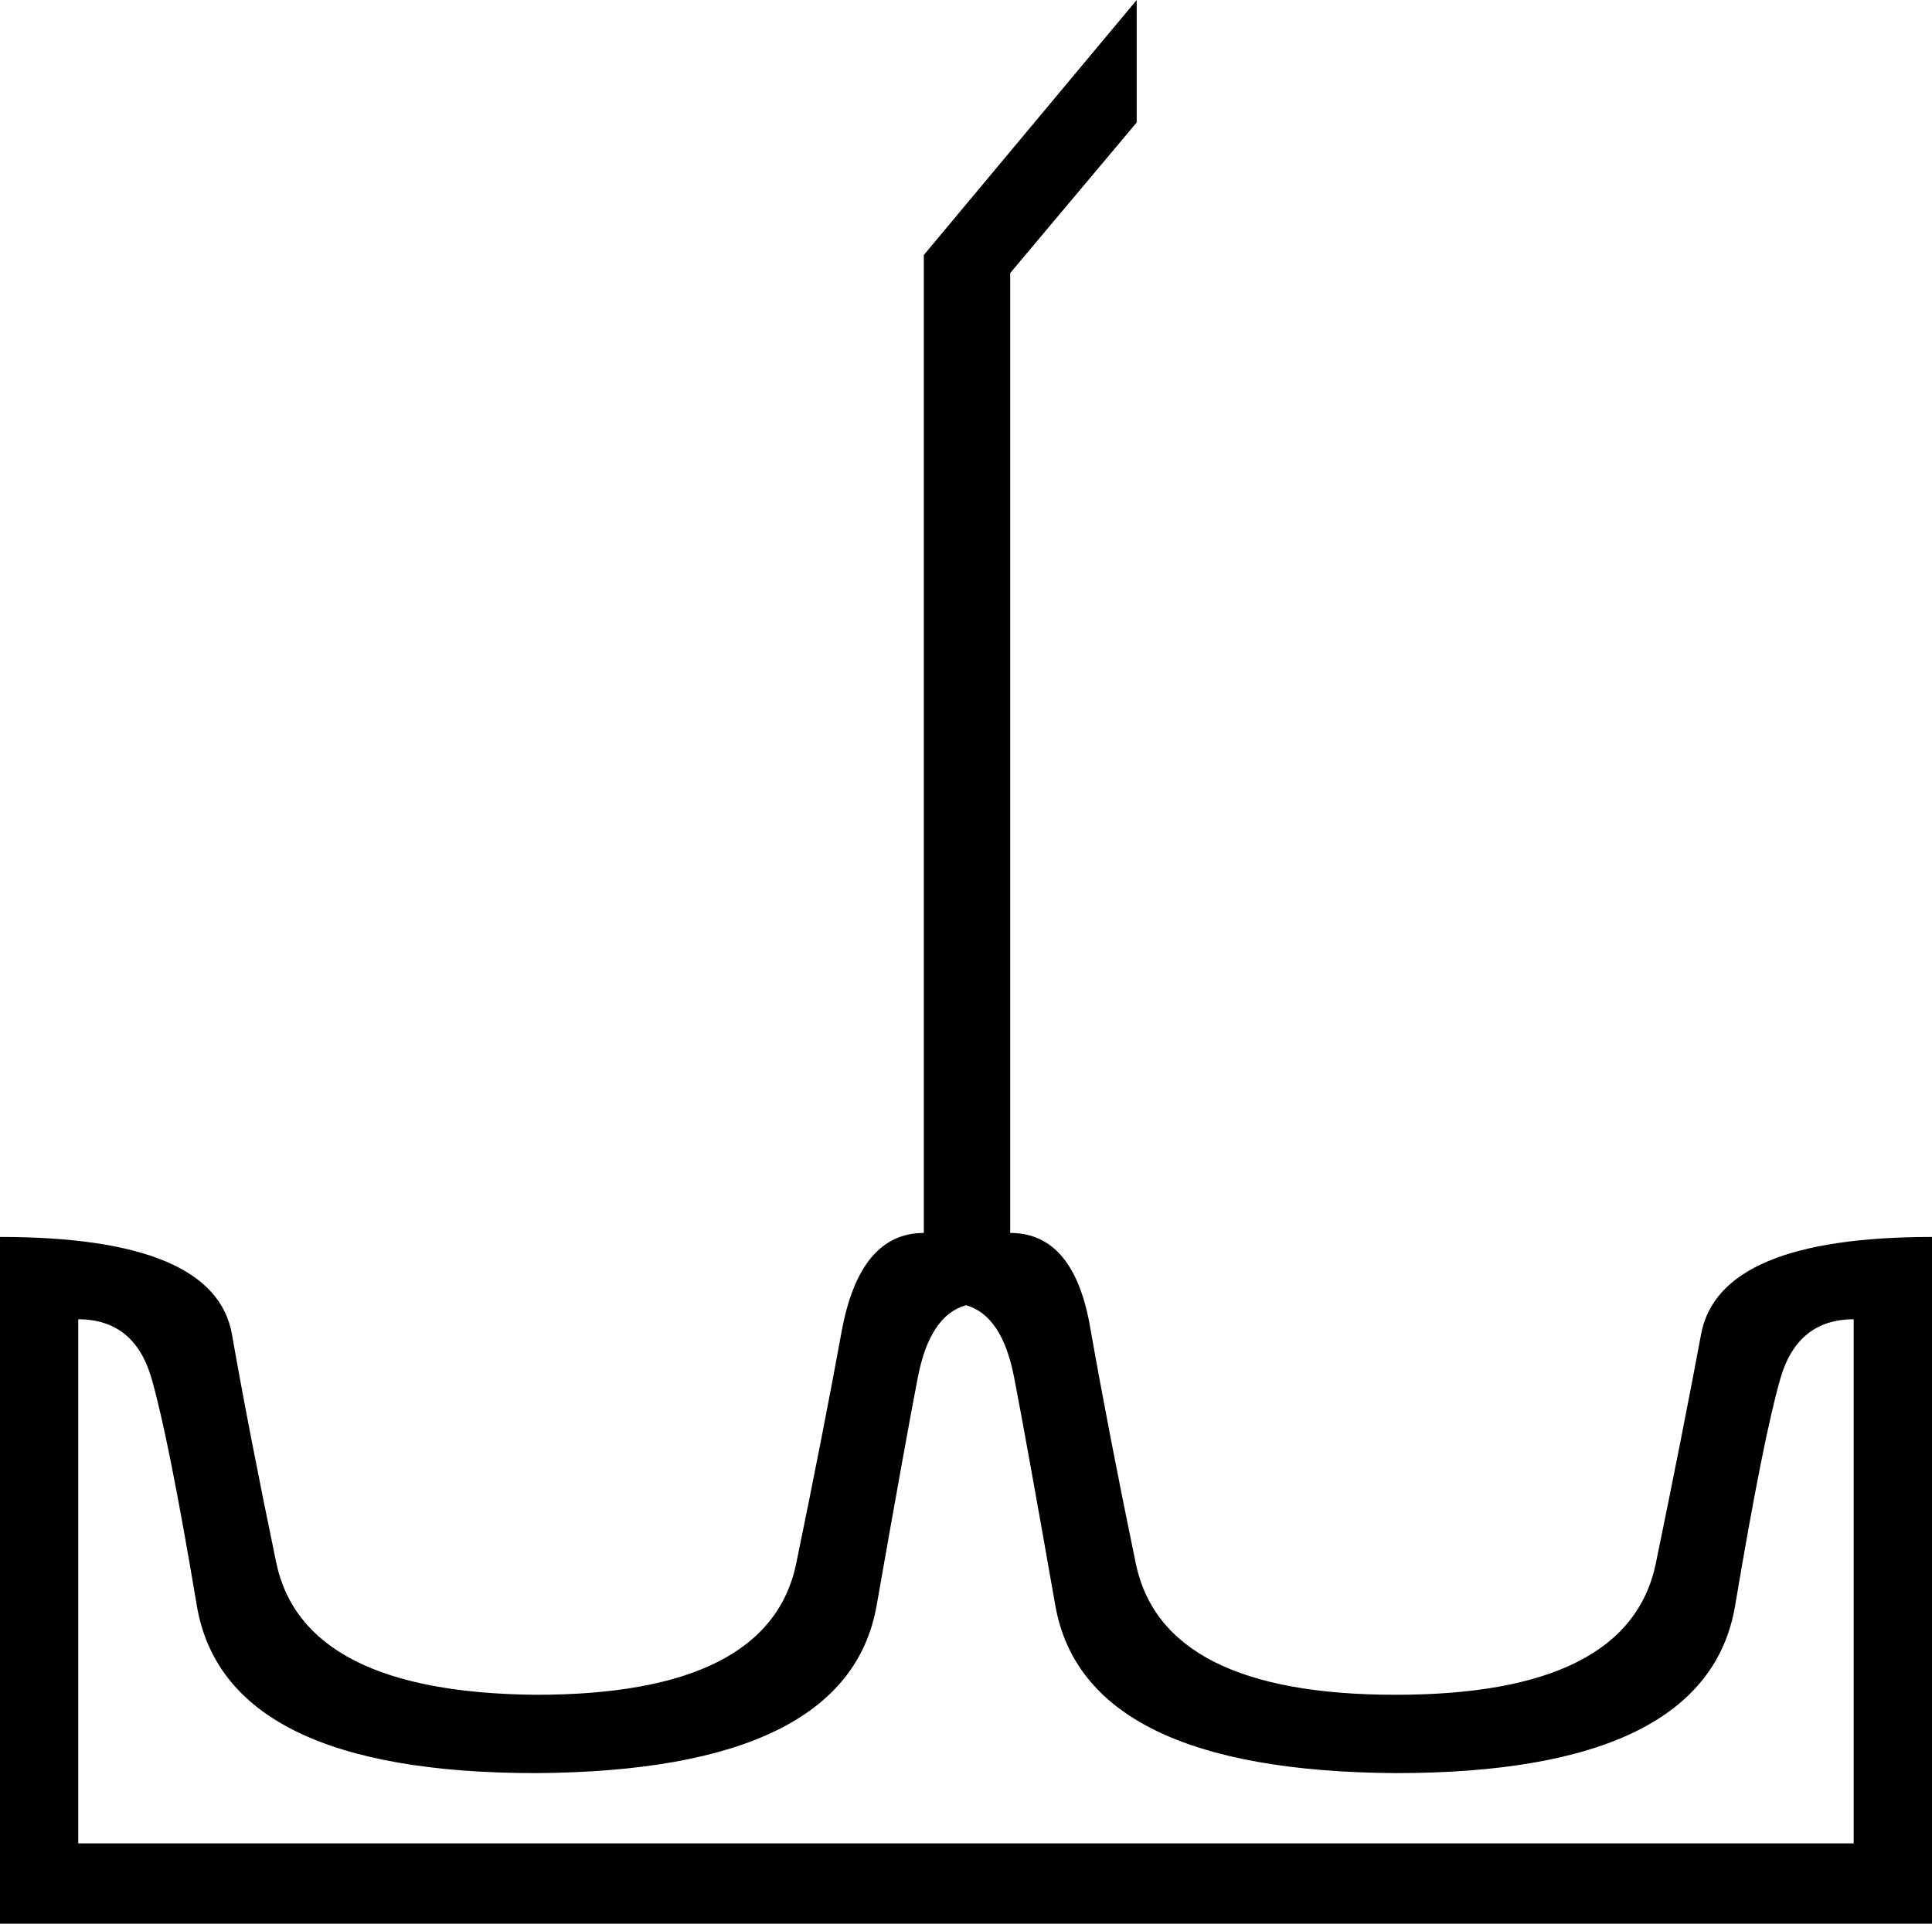 <?xml version="1.0" encoding="UTF-8"?>
<svg id="a" data-name="Ebene 1" xmlns="http://www.w3.org/2000/svg" width="12.753mm" height="12.7mm" viewBox="0 0 36.15 36">
  <path d="M18.075,24.426c-.451,.125-.752,.576-.902,1.353-.15,.777-.407,2.198-.77,4.265-.363,2.067-2.486,3.113-6.37,3.138-3.883,0-6-1.046-6.351-3.138-.351-2.092-.633-3.507-.846-4.246-.213-.739-.67-1.109-1.372-1.109v9.808H34.685v-9.808c-.701,0-1.159,.37-1.372,1.109-.213,.739-.495,2.154-.846,4.246-.351,2.092-2.468,3.138-6.351,3.138-3.883-.025-6.006-1.071-6.37-3.138-.363-2.067-.62-3.489-.77-4.265-.15-.777-.451-1.228-.902-1.353ZM21.269,0V2.292l-2.367,2.818V23.073c.802,0,1.303,.601,1.503,1.804,.225,1.278,.507,2.737,.846,4.378s1.96,2.461,4.866,2.461,4.528-.82,4.866-2.461,.62-3.069,.846-4.284c.225-1.215,1.666-1.823,4.322-1.823v12.852H0v-12.852c2.681,0,4.127,.608,4.34,1.823,.213,1.215,.489,2.637,.827,4.265s1.96,2.455,4.866,2.48c2.906,0,4.528-.82,4.866-2.461,.338-1.641,.62-3.081,.846-4.322,.225-1.24,.739-1.86,1.541-1.86V4.772L21.269,0Z"/>
</svg>